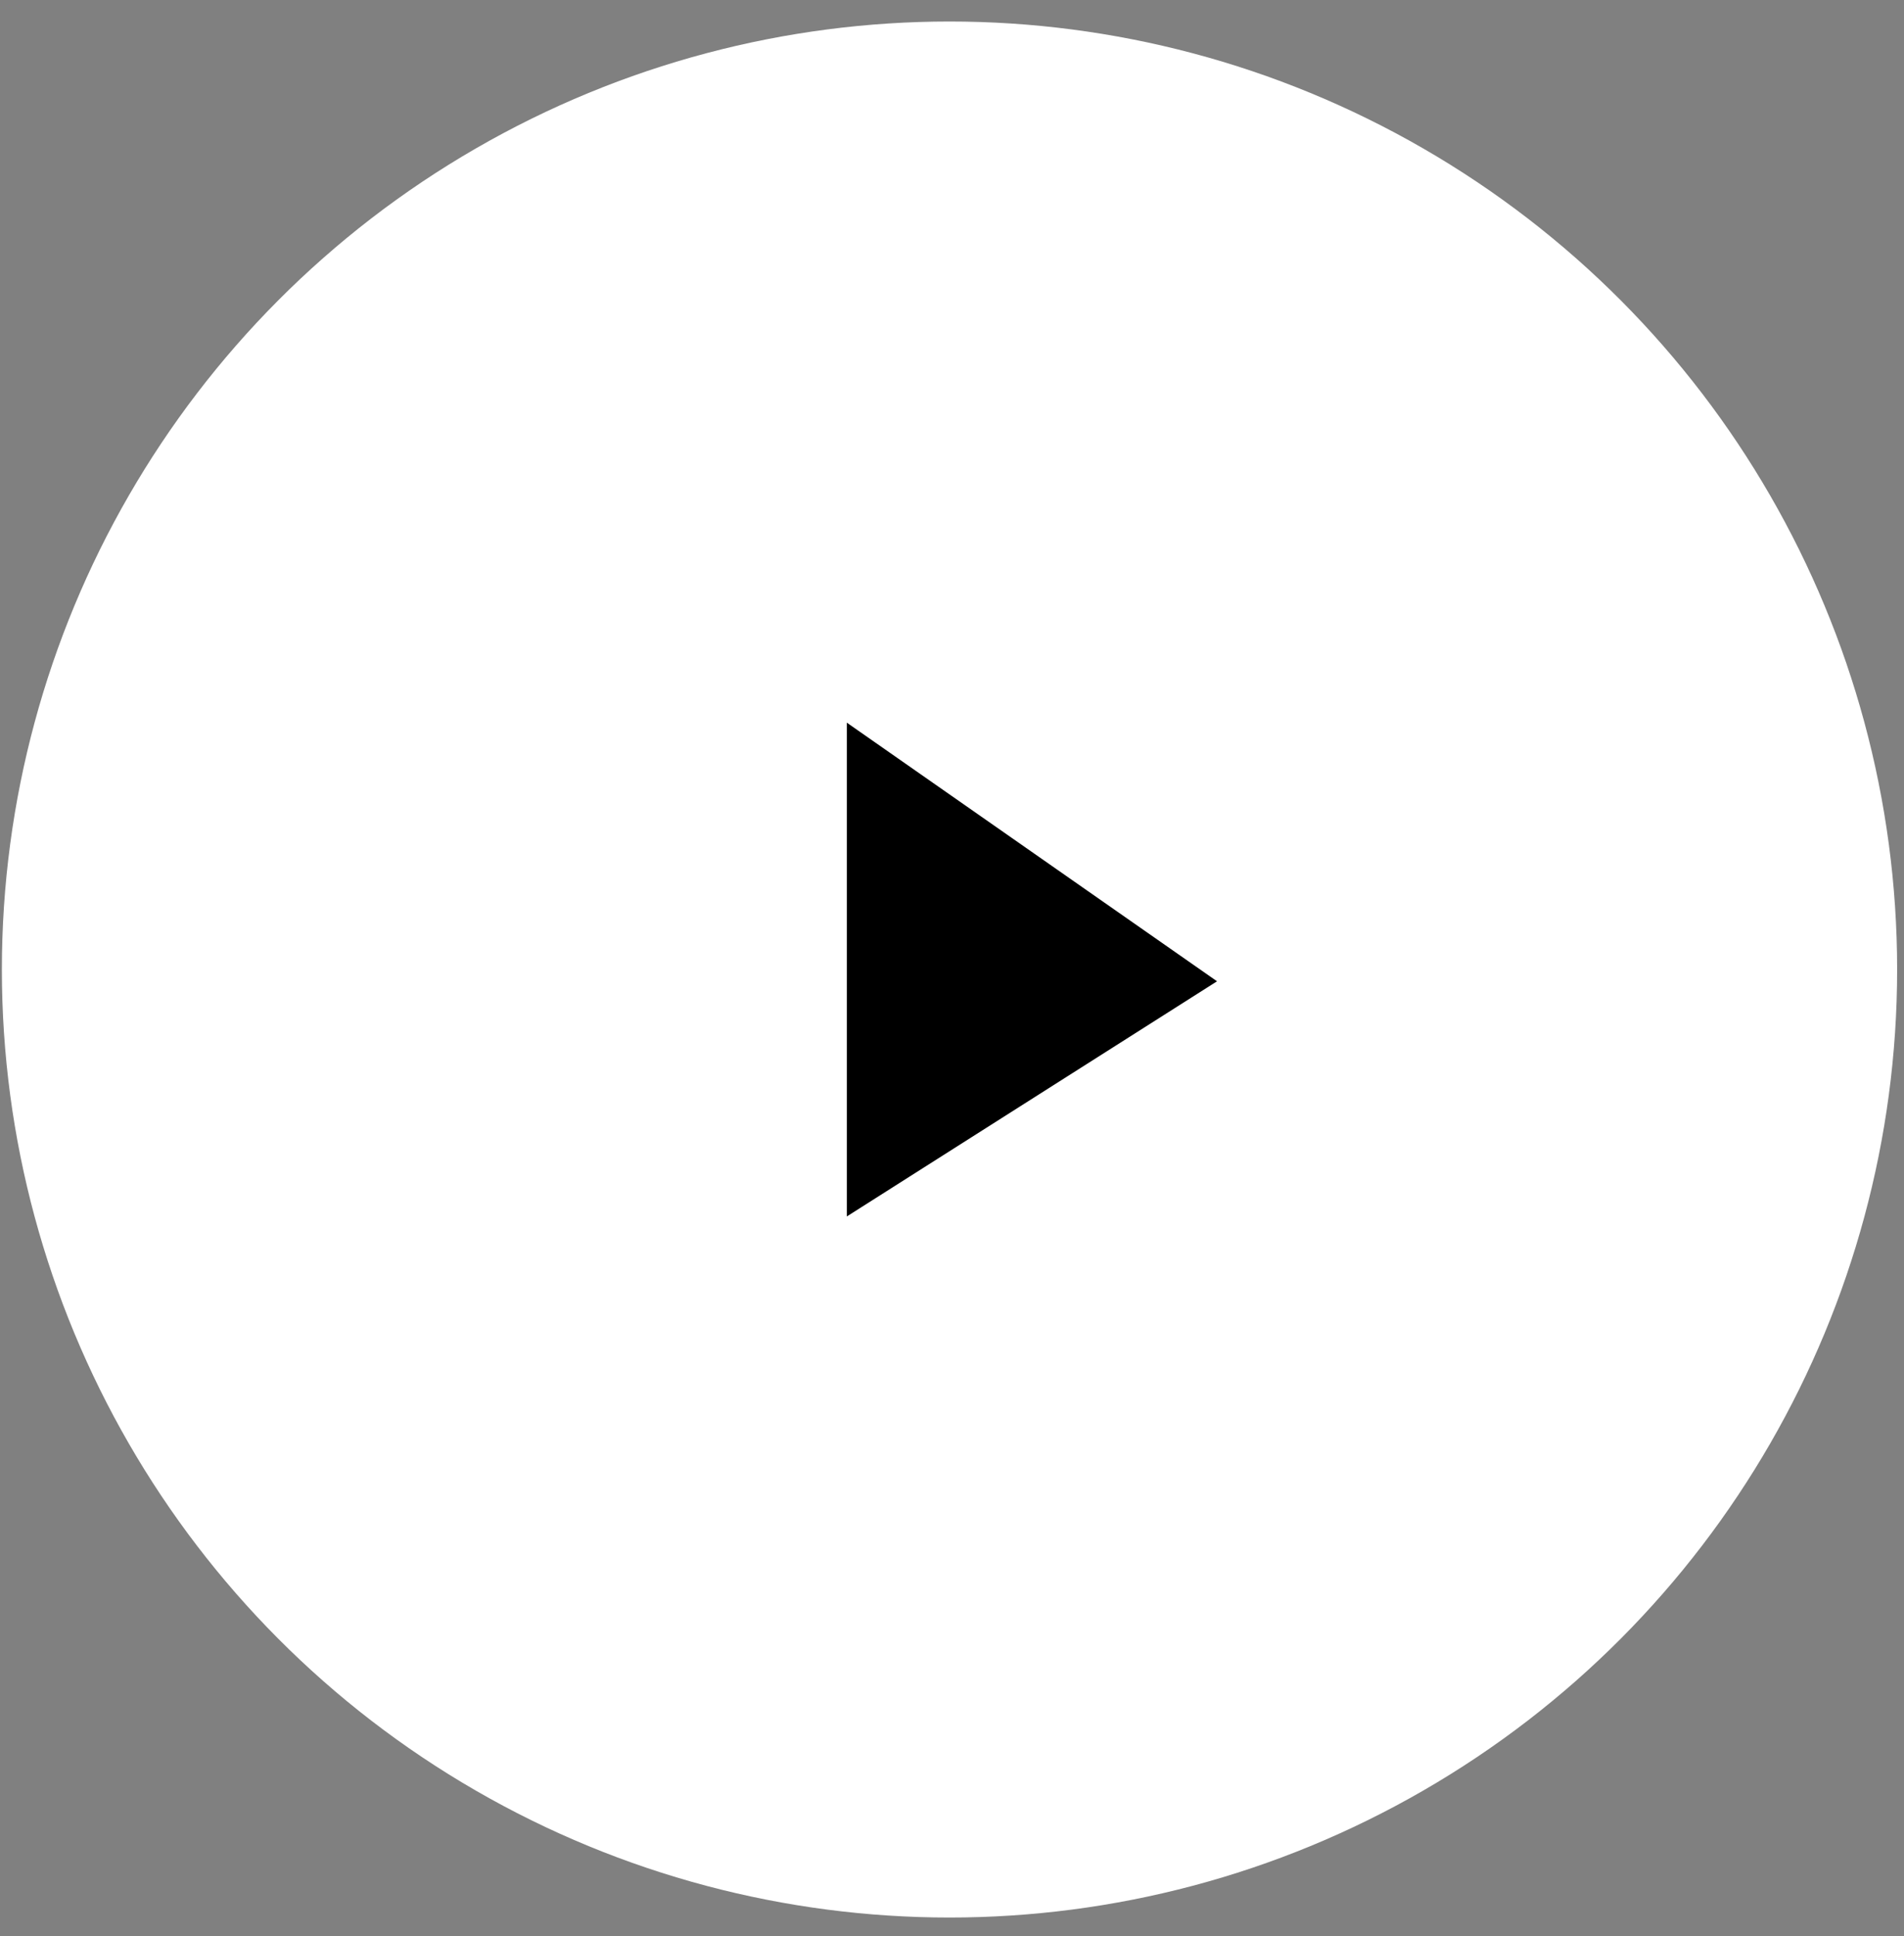 <svg width="61" height="62" viewBox="0 0 61 62" fill="none" xmlns="http://www.w3.org/2000/svg">
<rect x="0" y="0" width="61" height="62" fill="#808080" stroke="none"/>
<ellipse cx="30.42" cy="31.049" rx="30.36" ry="30.36" fill="white"/>
<path d="M27.13 38.957V23.143L38.991 31.426L27.13 38.957Z" fill="black"/>
</svg>
